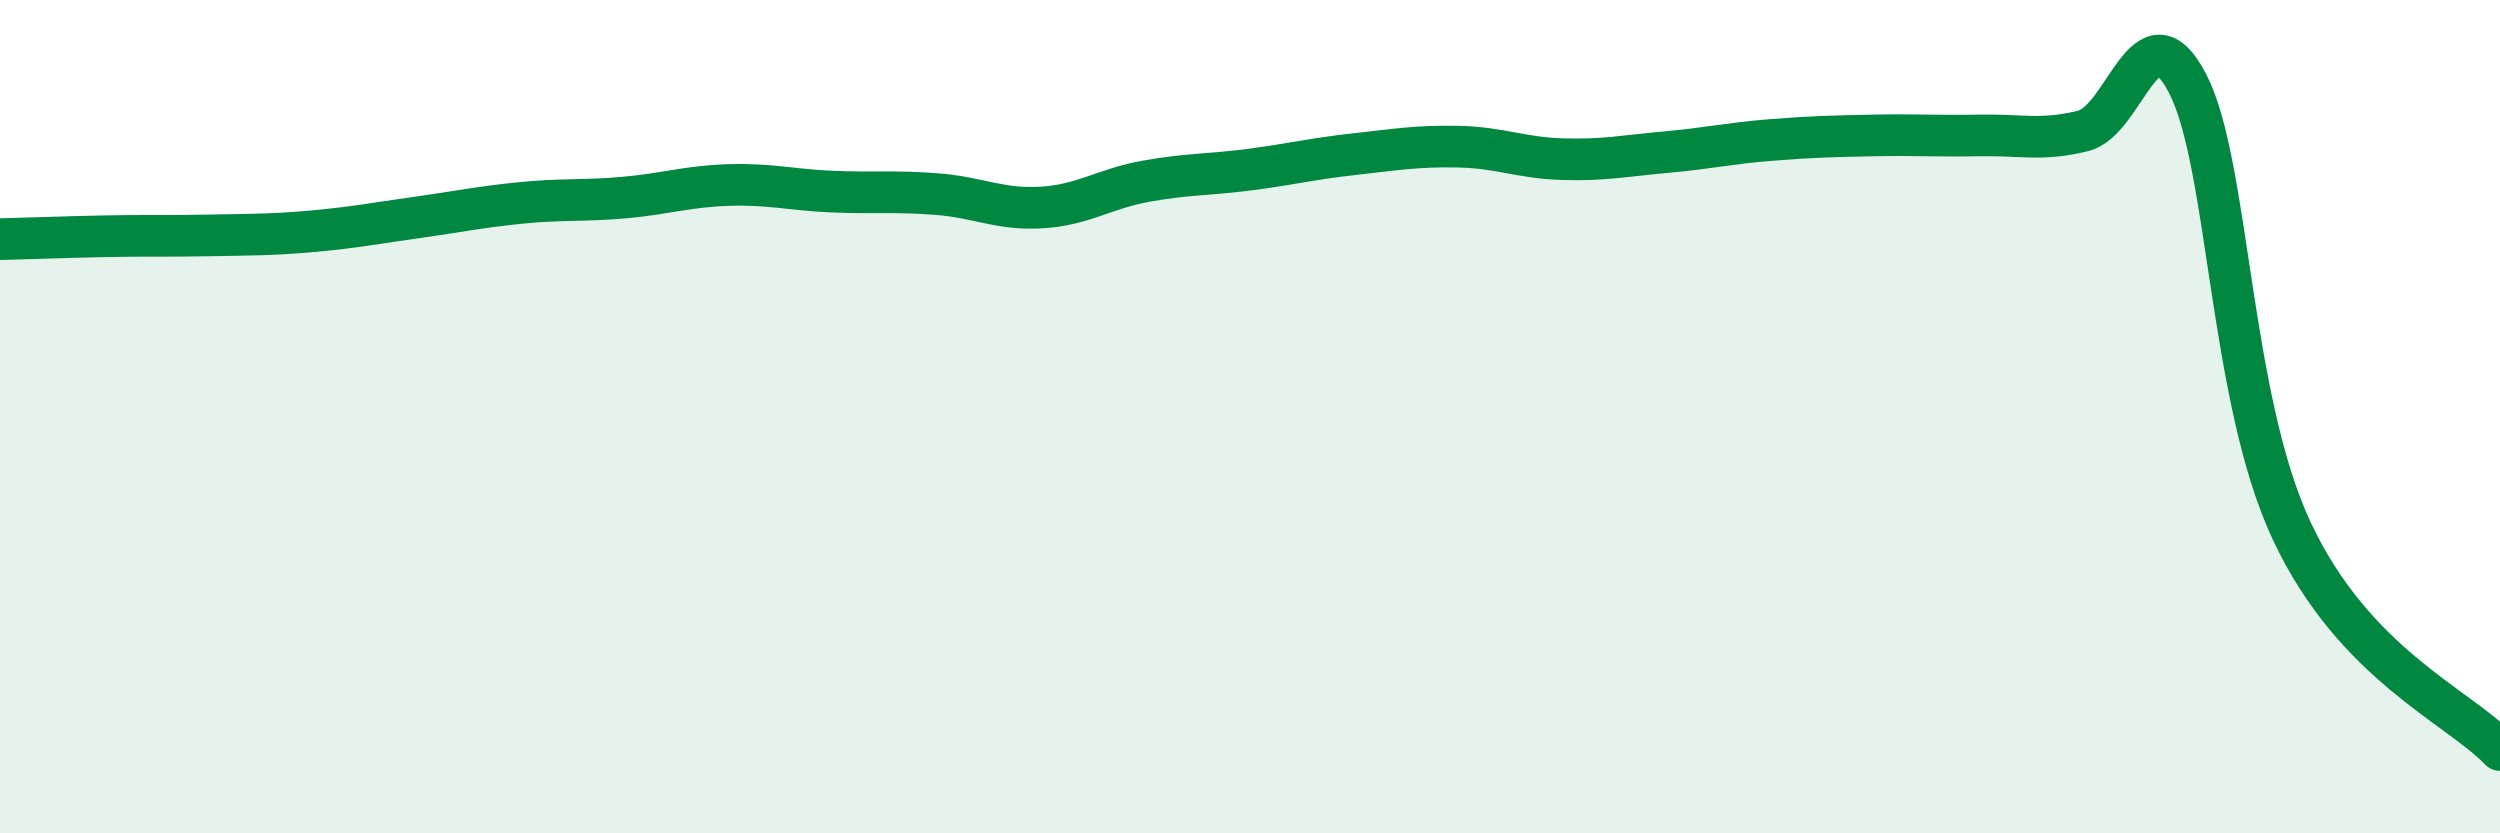 
    <svg width="60" height="20" viewBox="0 0 60 20" xmlns="http://www.w3.org/2000/svg">
      <path
        d="M 0,5.74 C 0.5,5.73 1.5,5.69 2.5,5.67 C 3.5,5.65 4,5.67 5,5.65 C 6,5.63 6.5,5.64 7.5,5.55 C 8.5,5.46 9,5.36 10,5.22 C 11,5.08 11.5,4.97 12.5,4.87 C 13.5,4.77 14,4.83 15,4.74 C 16,4.65 16.5,4.47 17.5,4.44 C 18.5,4.41 19,4.56 20,4.6 C 21,4.64 21.5,4.58 22.5,4.66 C 23.5,4.74 24,5.04 25,4.98 C 26,4.92 26.5,4.53 27.5,4.35 C 28.5,4.17 29,4.2 30,4.07 C 31,3.94 31.5,3.81 32.5,3.7 C 33.5,3.59 34,3.5 35,3.52 C 36,3.54 36.5,3.79 37.5,3.82 C 38.5,3.85 39,3.74 40,3.65 C 41,3.56 41.5,3.44 42.5,3.36 C 43.5,3.28 44,3.27 45,3.25 C 46,3.23 46.5,3.27 47.5,3.25 C 48.5,3.23 49,3.39 50,3.14 C 51,2.89 51.5,0.08 52.5,2 C 53.5,3.92 53.5,9.54 55,12.74 C 56.5,15.94 59,16.95 60,18L60 20L0 20Z"
        fill="#008740"
        opacity="0.1"
        stroke-linecap="round"
        stroke-linejoin="round"
      />
      <path
        d="M 0,5.74 C 0.5,5.73 1.5,5.69 2.5,5.67 C 3.5,5.65 4,5.67 5,5.65 C 6,5.63 6.5,5.64 7.5,5.55 C 8.5,5.46 9,5.36 10,5.22 C 11,5.08 11.5,4.97 12.5,4.87 C 13.5,4.77 14,4.83 15,4.74 C 16,4.65 16.5,4.47 17.5,4.44 C 18.5,4.41 19,4.56 20,4.6 C 21,4.64 21.5,4.58 22.5,4.66 C 23.5,4.74 24,5.04 25,4.98 C 26,4.92 26.5,4.53 27.5,4.35 C 28.5,4.17 29,4.2 30,4.07 C 31,3.94 31.5,3.81 32.5,3.7 C 33.5,3.59 34,3.5 35,3.52 C 36,3.54 36.5,3.79 37.5,3.82 C 38.5,3.85 39,3.74 40,3.65 C 41,3.56 41.5,3.44 42.5,3.36 C 43.5,3.28 44,3.27 45,3.25 C 46,3.23 46.5,3.27 47.5,3.25 C 48.5,3.23 49,3.39 50,3.14 C 51,2.89 51.5,0.08 52.5,2 C 53.5,3.92 53.5,9.54 55,12.74 C 56.5,15.94 59,16.95 60,18"
        stroke="#008740"
        stroke-width="1"
        fill="none"
        stroke-linecap="round"
        stroke-linejoin="round"
      />
    </svg>
  